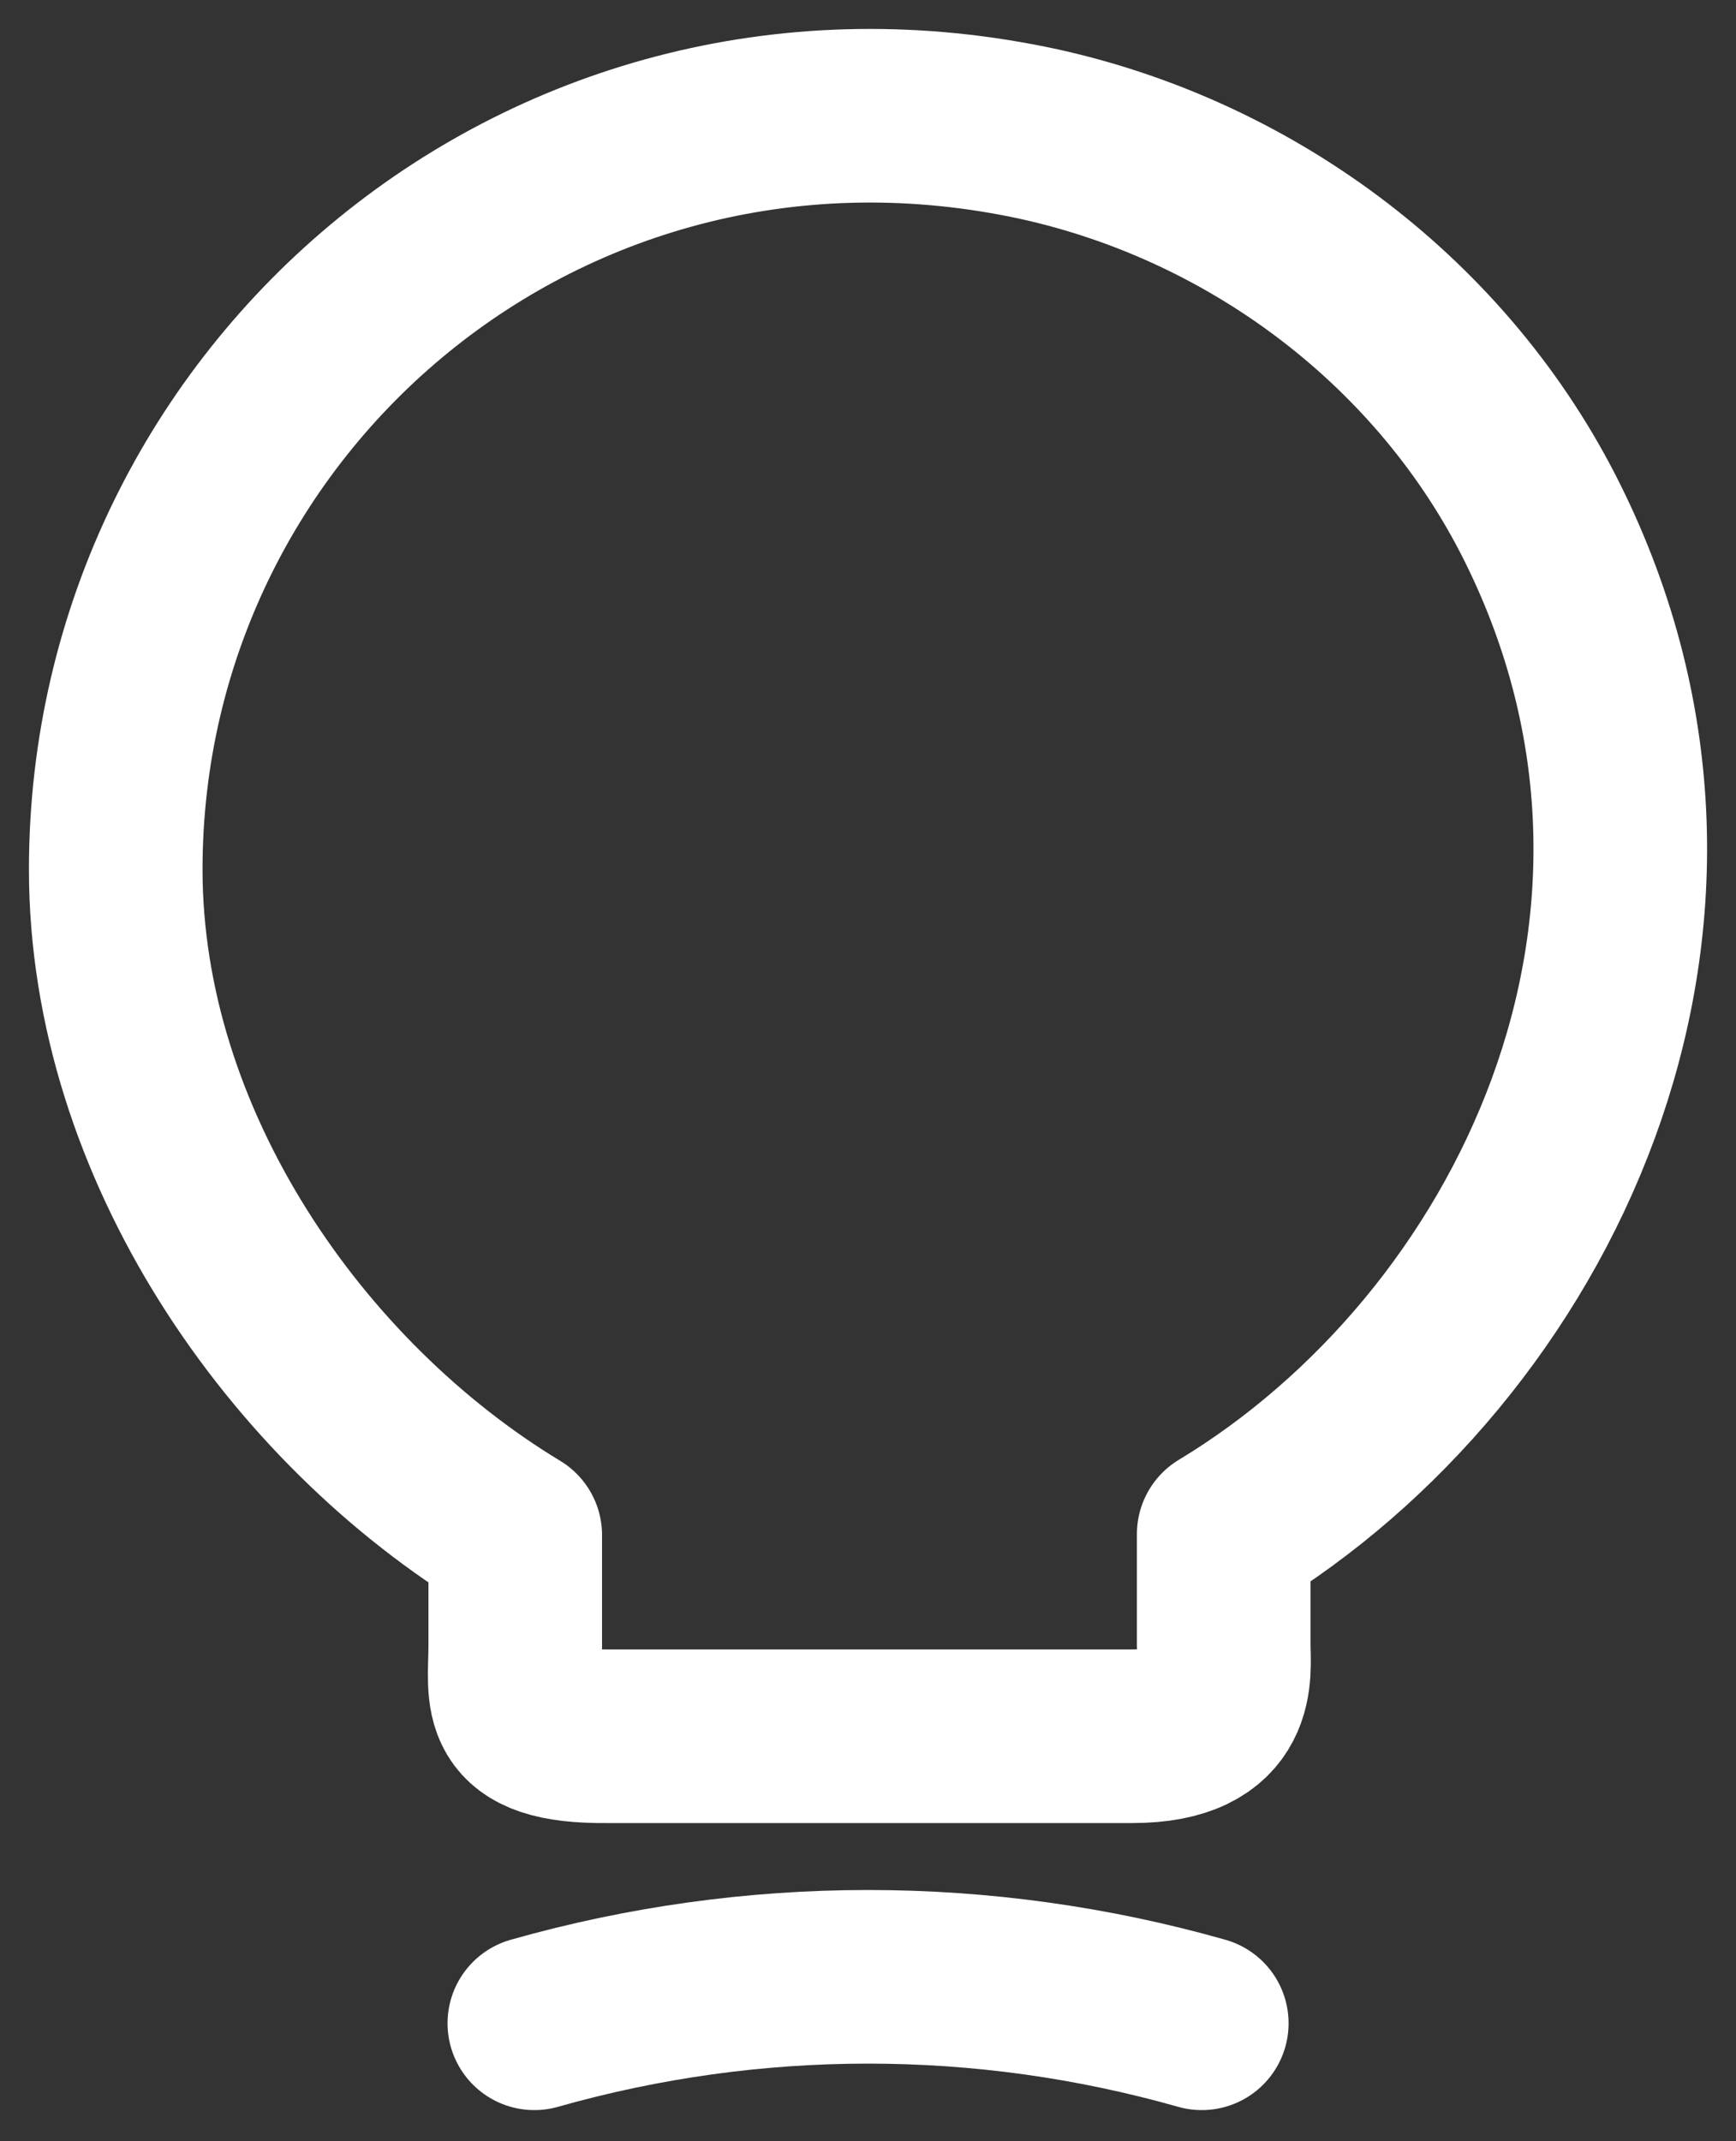 <svg width="30" height="37" viewBox="0 0 30 37" fill="none" xmlns="http://www.w3.org/2000/svg">
<rect x="0" y="0" width="30" height="37" fill="#333333" stroke="none"/>
<path d="M9.234 34.962C13.007 33.891 16.995 33.891 20.768 34.962M8.904 28.437V26.526C5.114 24.235 2 19.77 2 15.024C2 6.868 9.497 0.474 17.967 2.32C21.691 3.144 24.953 5.615 26.651 9.026C30.095 15.947 26.469 23.296 21.147 26.509V28.421C21.147 28.898 21.328 30.002 19.565 30.002H10.486C8.673 30.019 8.904 29.31 8.904 28.437Z" stroke="white" stroke-width="3" stroke-linecap="round" stroke-linejoin="round"/>
</svg>
